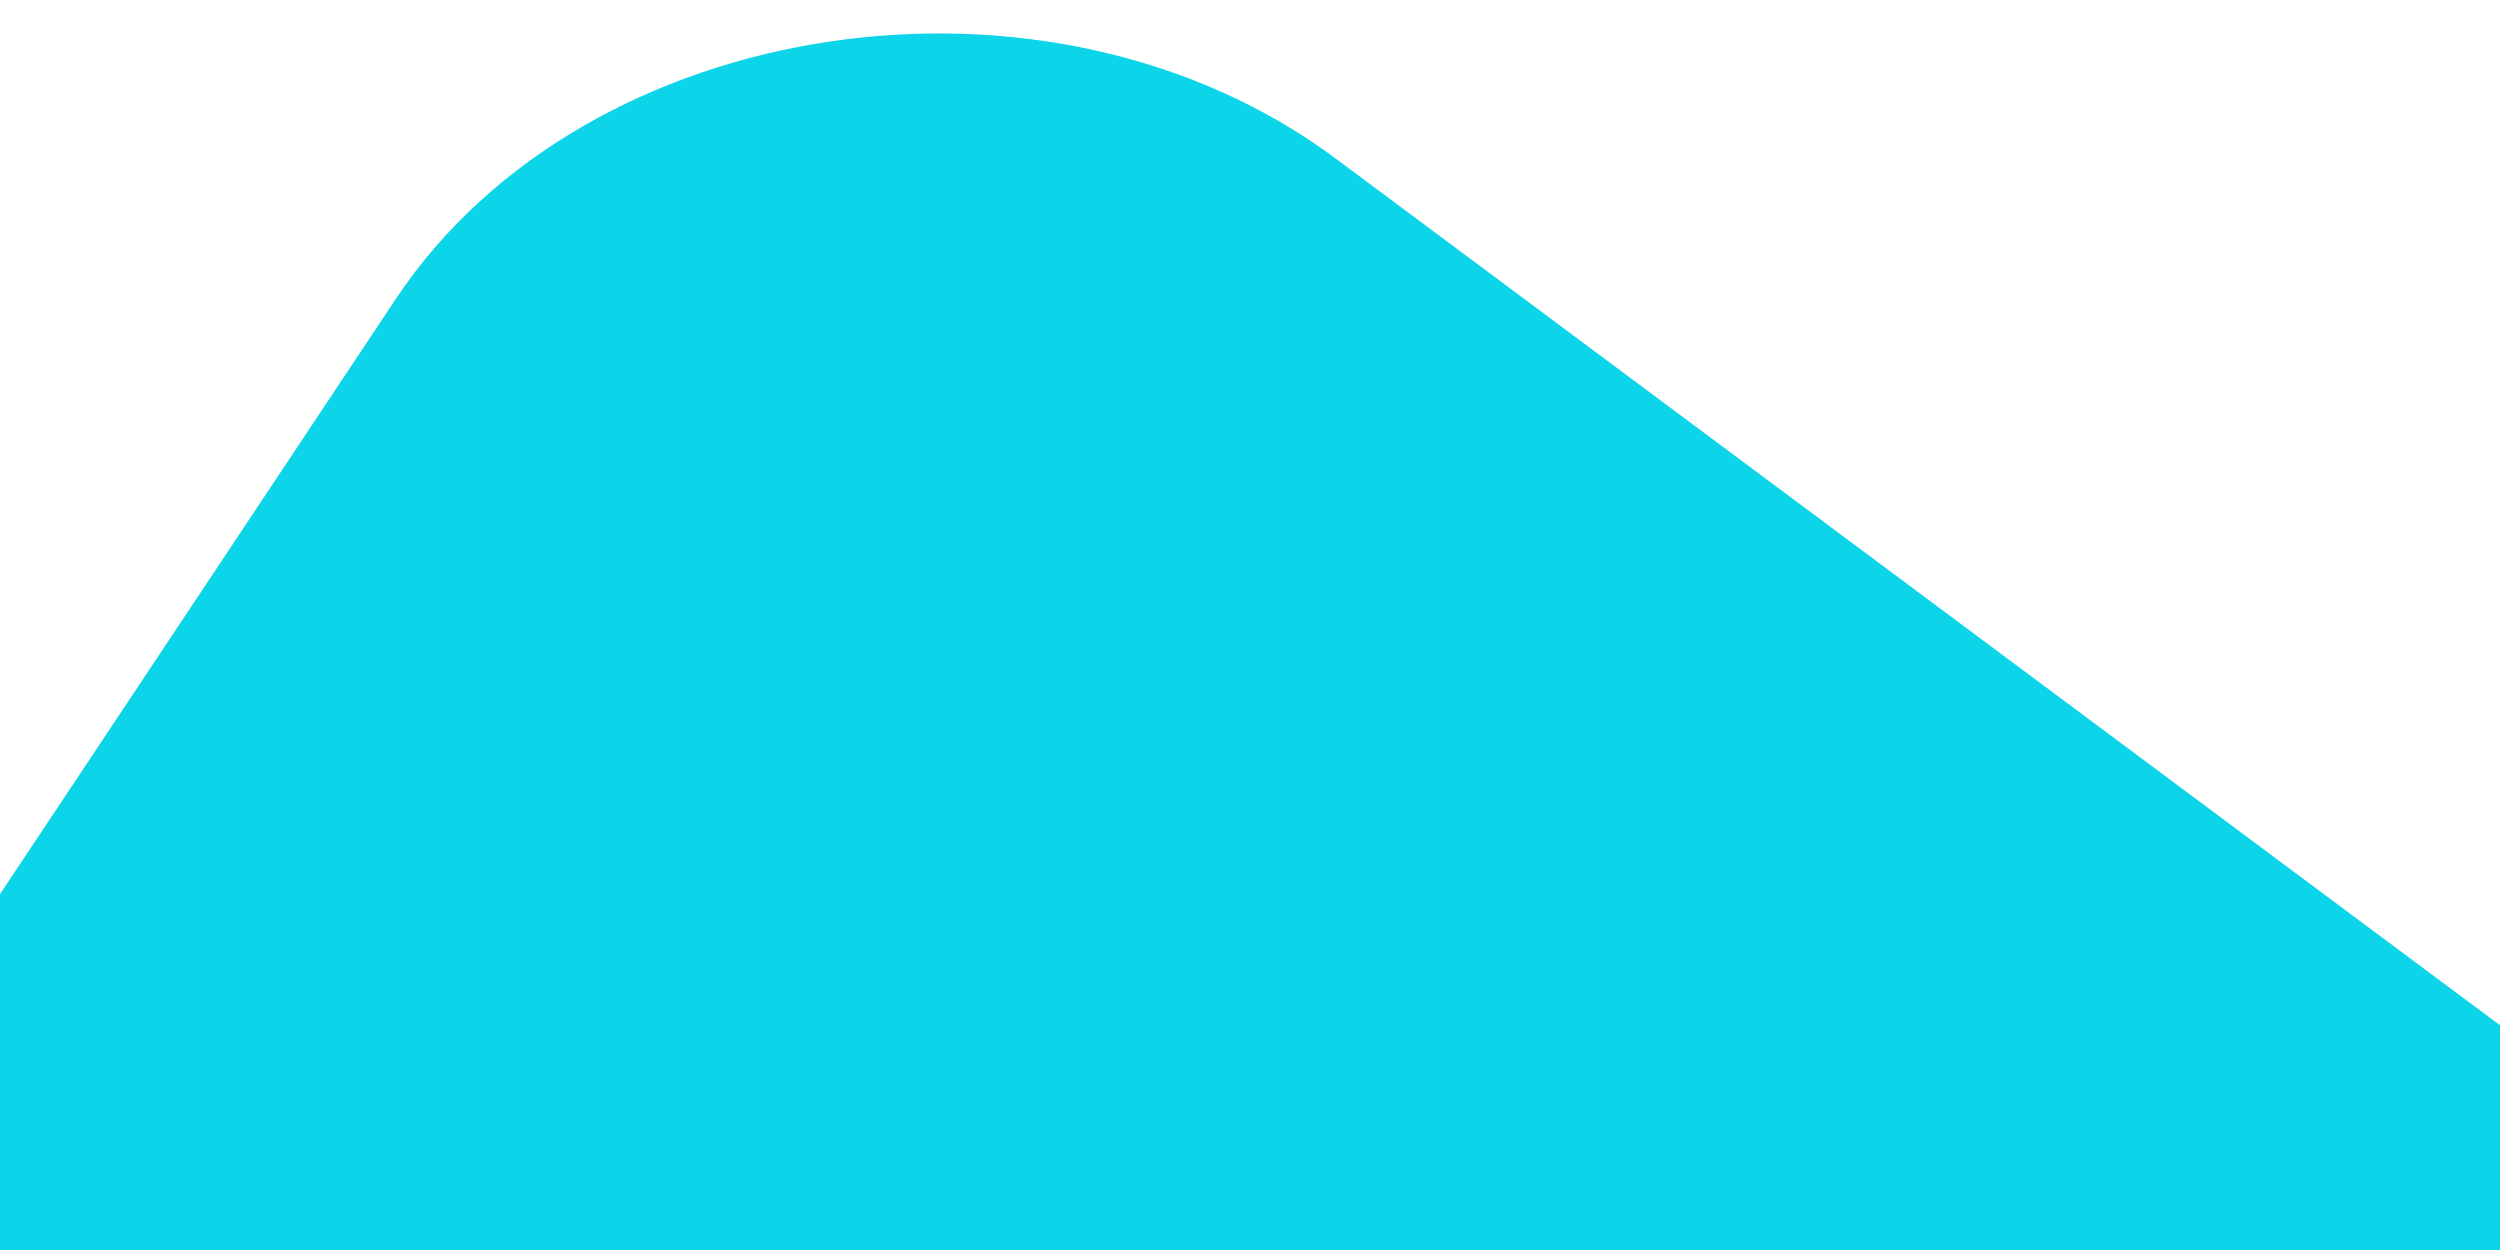 <svg width="200" height="100" viewBox="0 0 200 100" fill="none" xmlns="http://www.w3.org/2000/svg">
<g clip-path="url(#clip0_193_509)">
<path d="M65.183 158.205L-230.795 481.147C-231.79 482.622 -233.076 483.957 -234.596 485.098C-250.072 496.71 -273.086 482.177 -263.069 467.116L31.672 23.906C46.835 1.104 83.873 -4.423 106.856 12.686L233.593 107.027L178.017 148.727L65.183 158.205Z" fill="#0CD5E9"/>
</g>
<defs>
<clipPath id="clip0_193_509">
<rect width="200" height="100" fill="white"/>
</clipPath>
</defs>
</svg>
